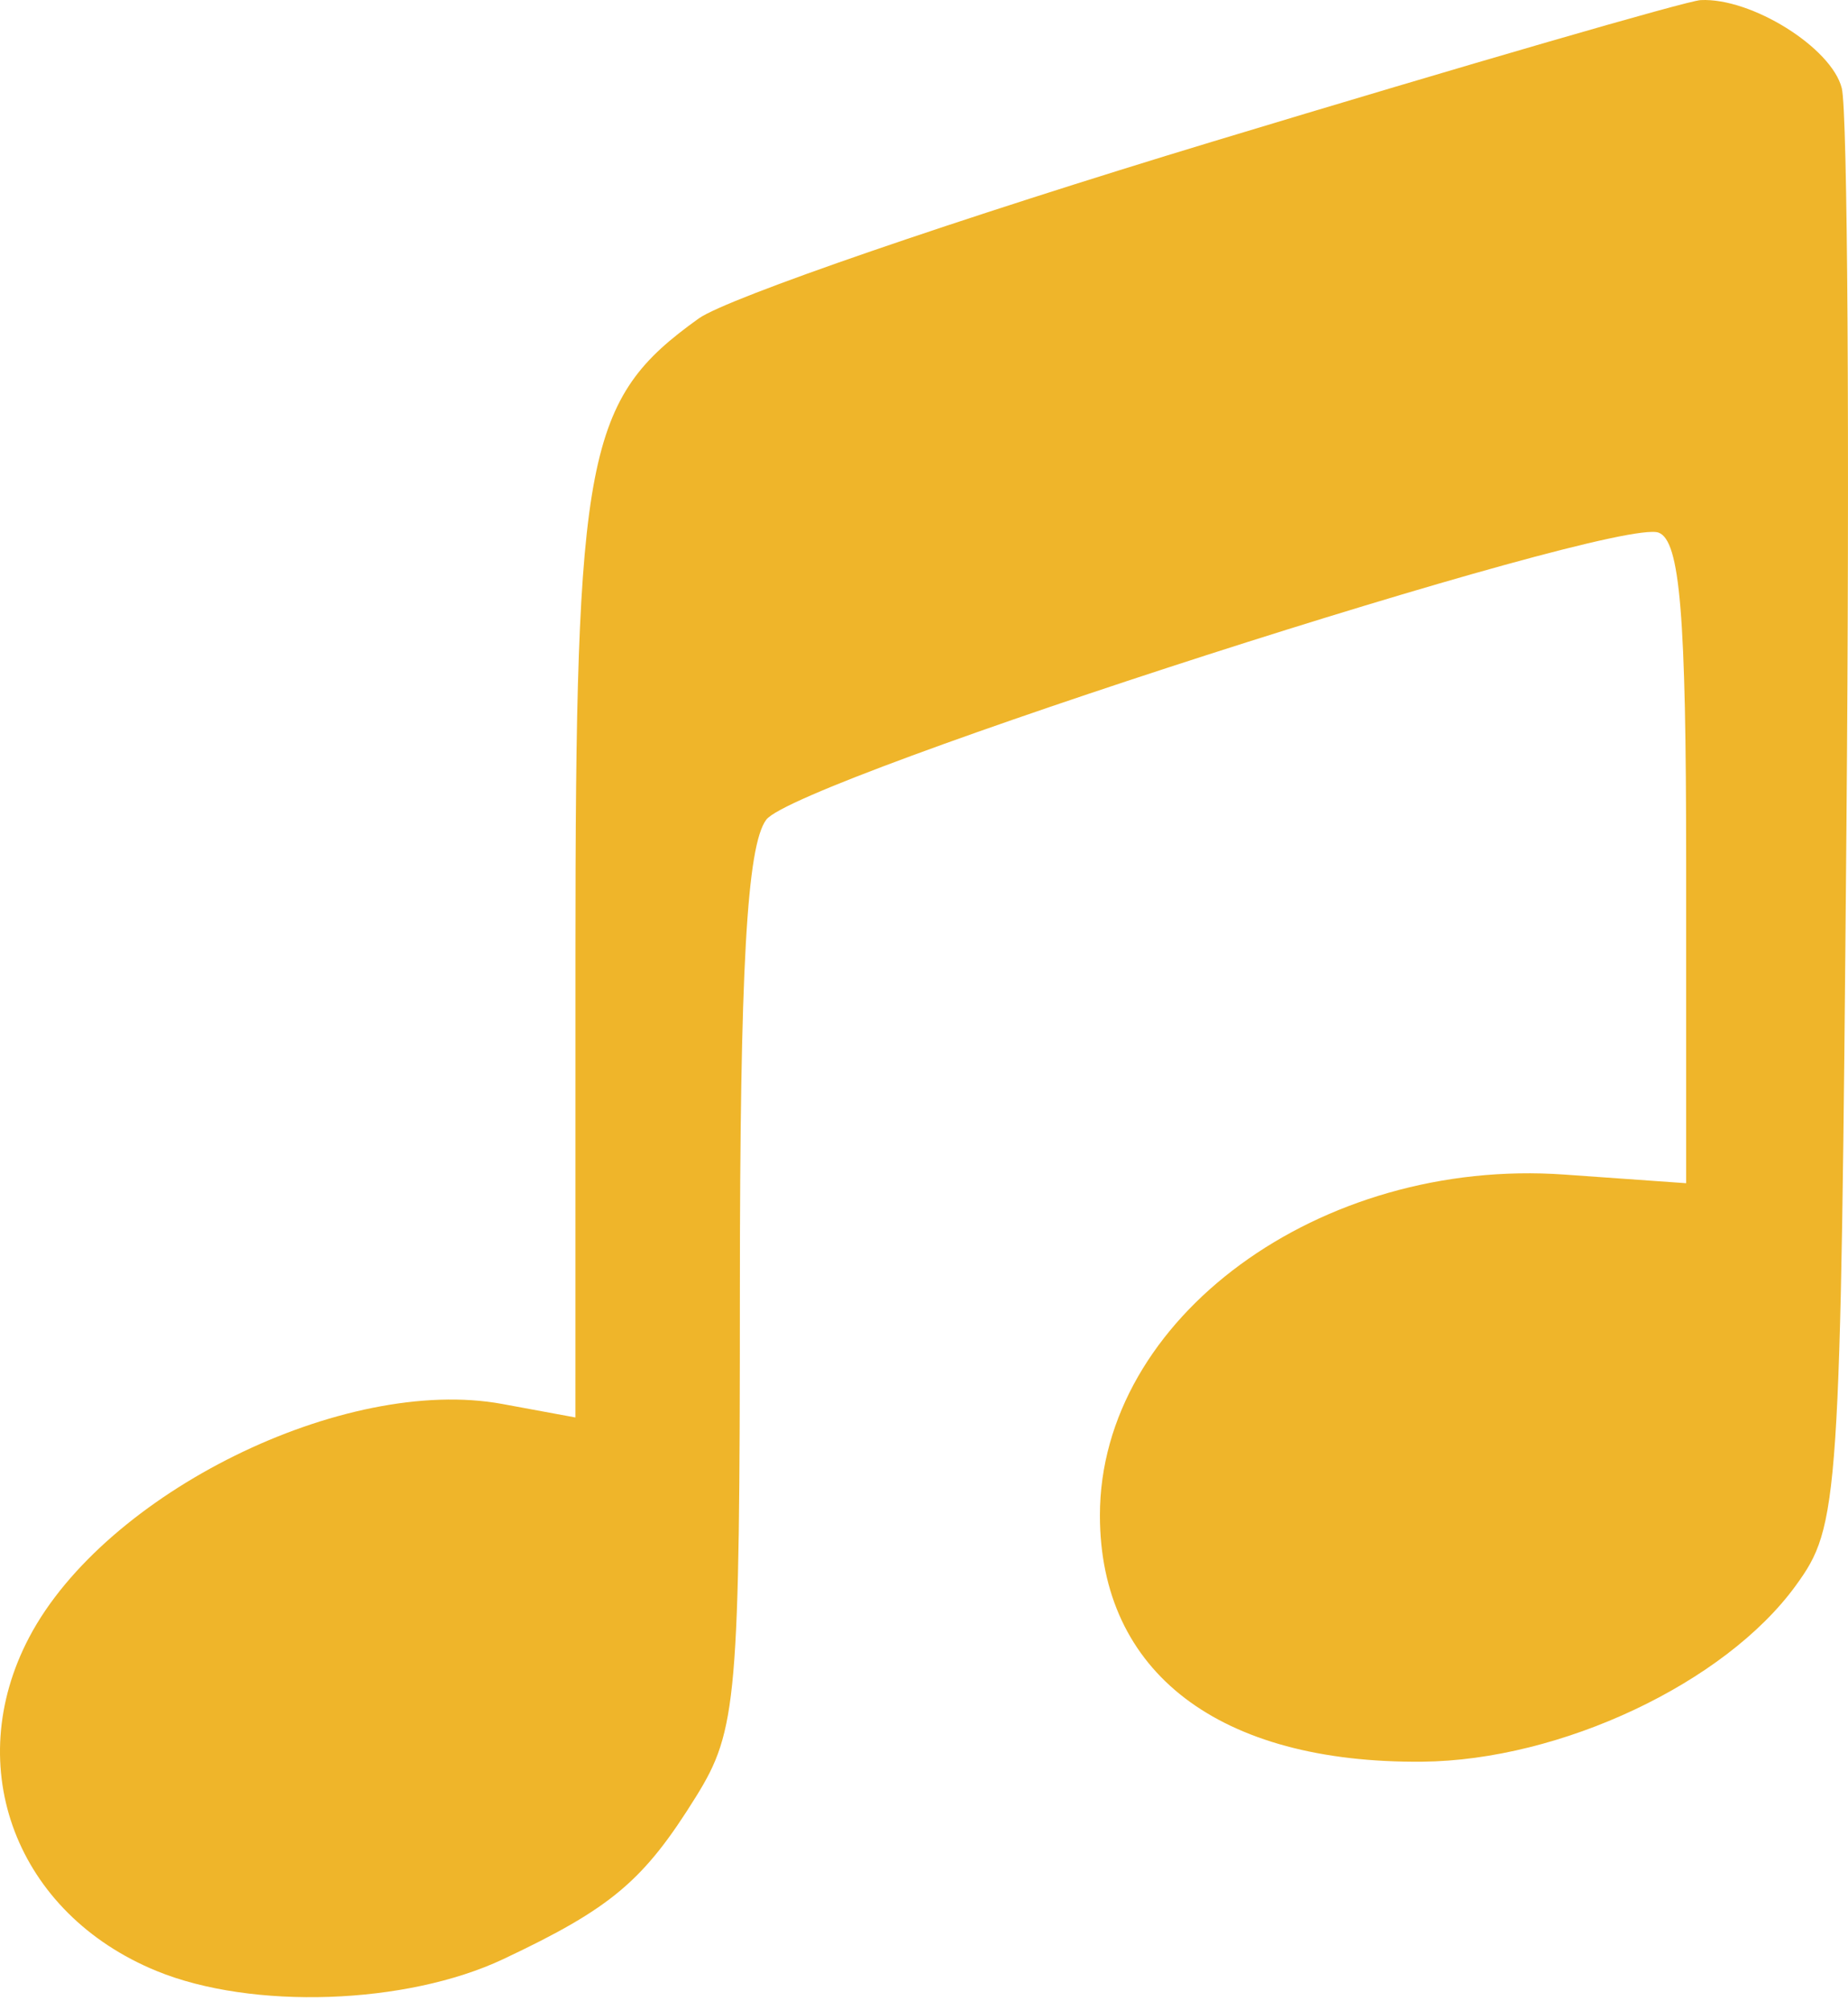 <?xml version="1.0" encoding="UTF-8"?> <svg xmlns="http://www.w3.org/2000/svg" width="57" height="62" viewBox="0 0 57 62" fill="none"><path fill-rule="evenodd" clip-rule="evenodd" d="M37.416 4.363C29.564 6.74 22.427 9.196 21.554 9.821C18.068 12.317 17.75 13.963 17.749 29.473L17.748 43.718L15.493 43.302C10.627 42.406 3.245 46.044 0.902 50.495C-1.212 54.509 0.507 59.016 4.828 60.789C7.771 61.997 12.538 61.834 15.527 60.422C18.864 58.847 19.855 58.01 21.472 55.406C22.734 53.372 22.819 52.397 22.821 39.804C22.823 29.885 23.035 26.086 23.634 25.282C24.558 24.04 49.807 15.919 51.159 16.428C51.819 16.677 52.008 18.946 52.008 26.62V36.493L48.257 36.227C40.703 35.69 33.926 40.659 33.926 46.736C33.926 51.584 37.6 54.391 43.869 54.335C48.139 54.296 53.205 51.909 55.386 48.907C56.73 47.056 56.772 46.441 56.952 25.51C57.053 13.687 56.989 3.432 56.808 2.719C56.491 1.467 54.017 -0.076 52.454 0.003C52.034 0.025 45.267 1.987 37.416 4.363Z" fill="#EFB52A"></path></svg> 